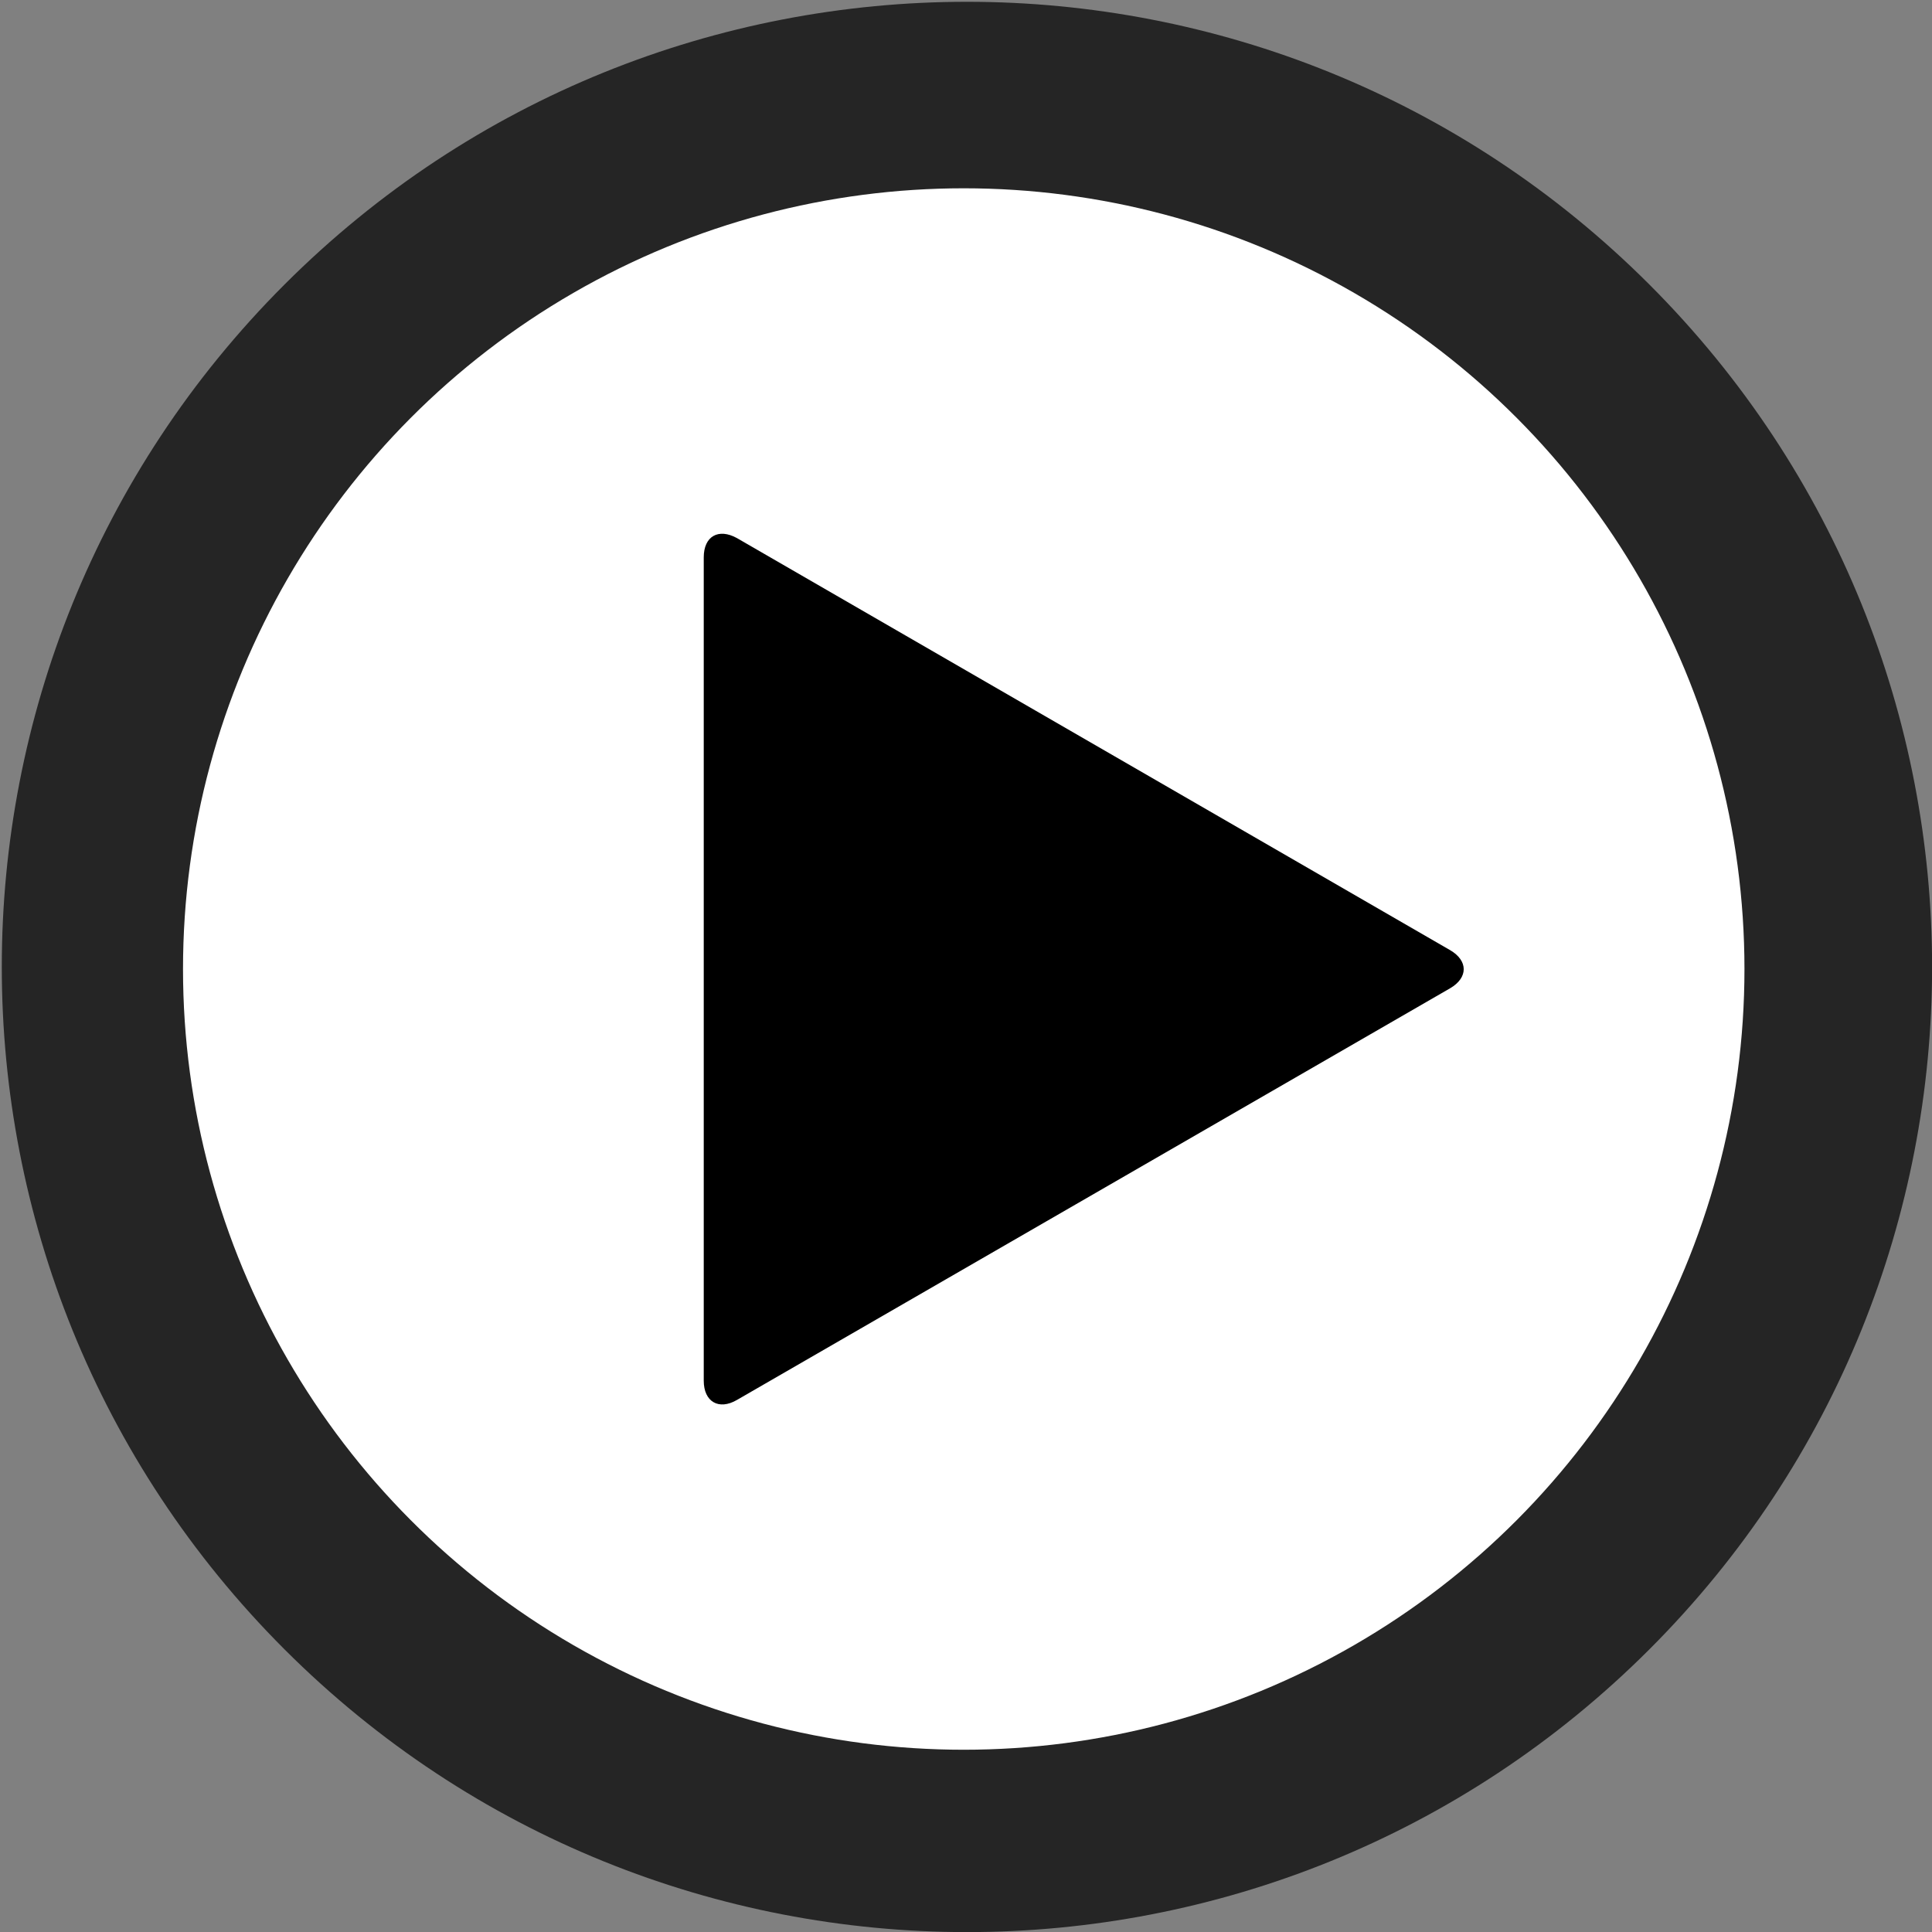 <?xml version="1.0" encoding="utf-8"?>
<!-- Generator: Adobe Illustrator 19.2.1, SVG Export Plug-In . SVG Version: 6.00 Build 0)  -->
<svg version="1.1" id="Layer_1" xmlns="http://www.w3.org/2000/svg" xmlns:xlink="http://www.w3.org/1999/xlink" x="0px" y="0px"
	 viewBox="0 0 512 512" style="enable-background:new 0 0 512 512;" xml:space="preserve">
<rect x="0" y="0" width="512" height="512" fill="#808080" stroke="none"/>
<g id="Layer_6">
</g>
<g id="Layer_2">
	<path style="fill:#252525;" d="M437.1,75.4c-99.9-99.9-261.8-99.9-361.7,0c-99.9,99.9-99.9,261.8,0,361.7c99.9,99.9,261.8,99.9,361.7,0
		S537,175.3,437.1,75.4z M256.8,299.8L136.4,420.2l-44.1-44.1l120.4-120.4L93.5,136.4l42.9-42.9l119.2,119.2L374.9,93.5l44.1,44.1
		L299.8,256.8L419,376.1L376.1,419L256.8,299.8z"/>
</g>
<g id="Layer_3">
	<circle style="fill:#FFFFFF;" cx="255.4" cy="256.8" r="206.9"/>
</g>
<g id="Layer_7">
	<g>
		<path d="M384.3,251.8c4.8,2.8,4.8,7.3,0,10.1L195.3,371c-4.8,2.8-8.8,0.5-8.8-5.1V147.7c0-5.6,3.9-7.8,8.8-5.1
			L384.3,251.8z"/>
	</g>
</g>
</svg>
